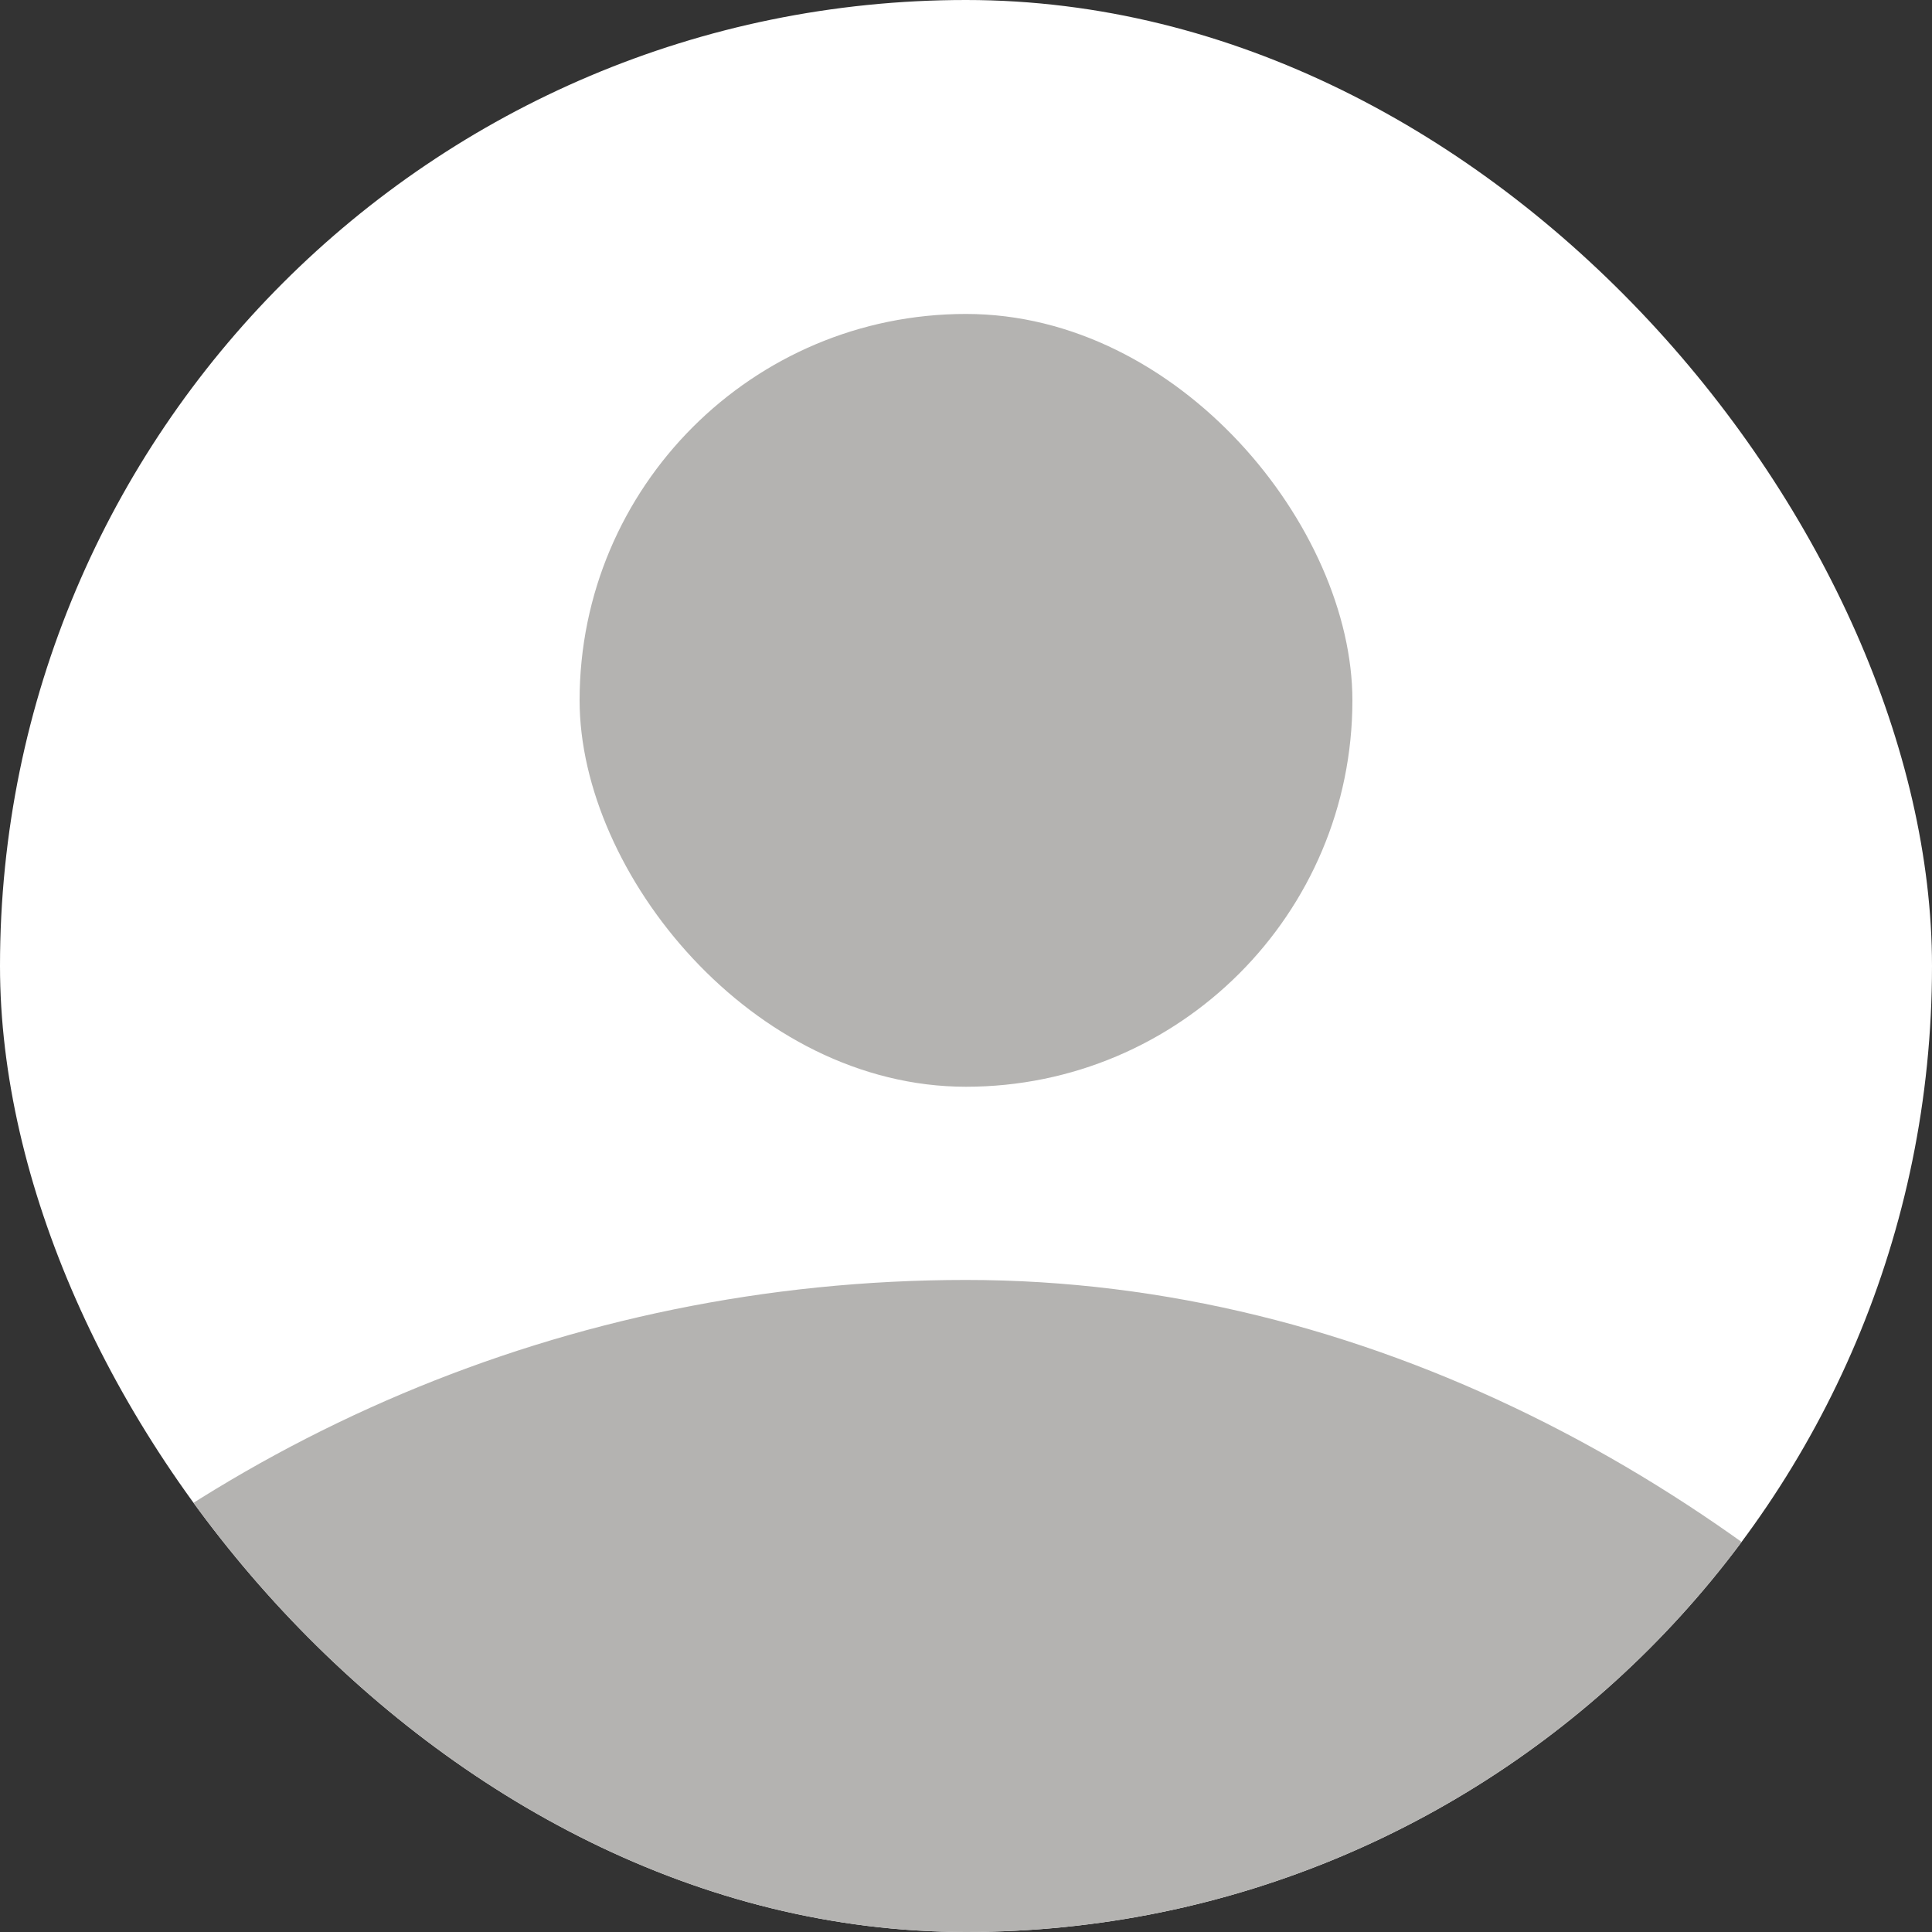 <svg width="30" height="30" viewBox="0 0 30 30" fill="none" xmlns="http://www.w3.org/2000/svg">
<rect x="0" y="0" width="30" height="30" fill="#333333" stroke="none"/>
<g clip-path="url(#clip0_330_7357)">
<rect width="30" height="30" rx="15" fill="white"/>
<rect x="9" y="4.875" width="12" height="12" rx="6" fill="#B4B3B1"/>
<rect x="-7.5" y="19.875" width="45" height="45" rx="22.5" fill="#B4B3B1"/>
</g>
<defs>
<clipPath id="clip0_330_7357">
<rect width="30" height="30" rx="15" fill="white"/>
</clipPath>
</defs>
</svg>
